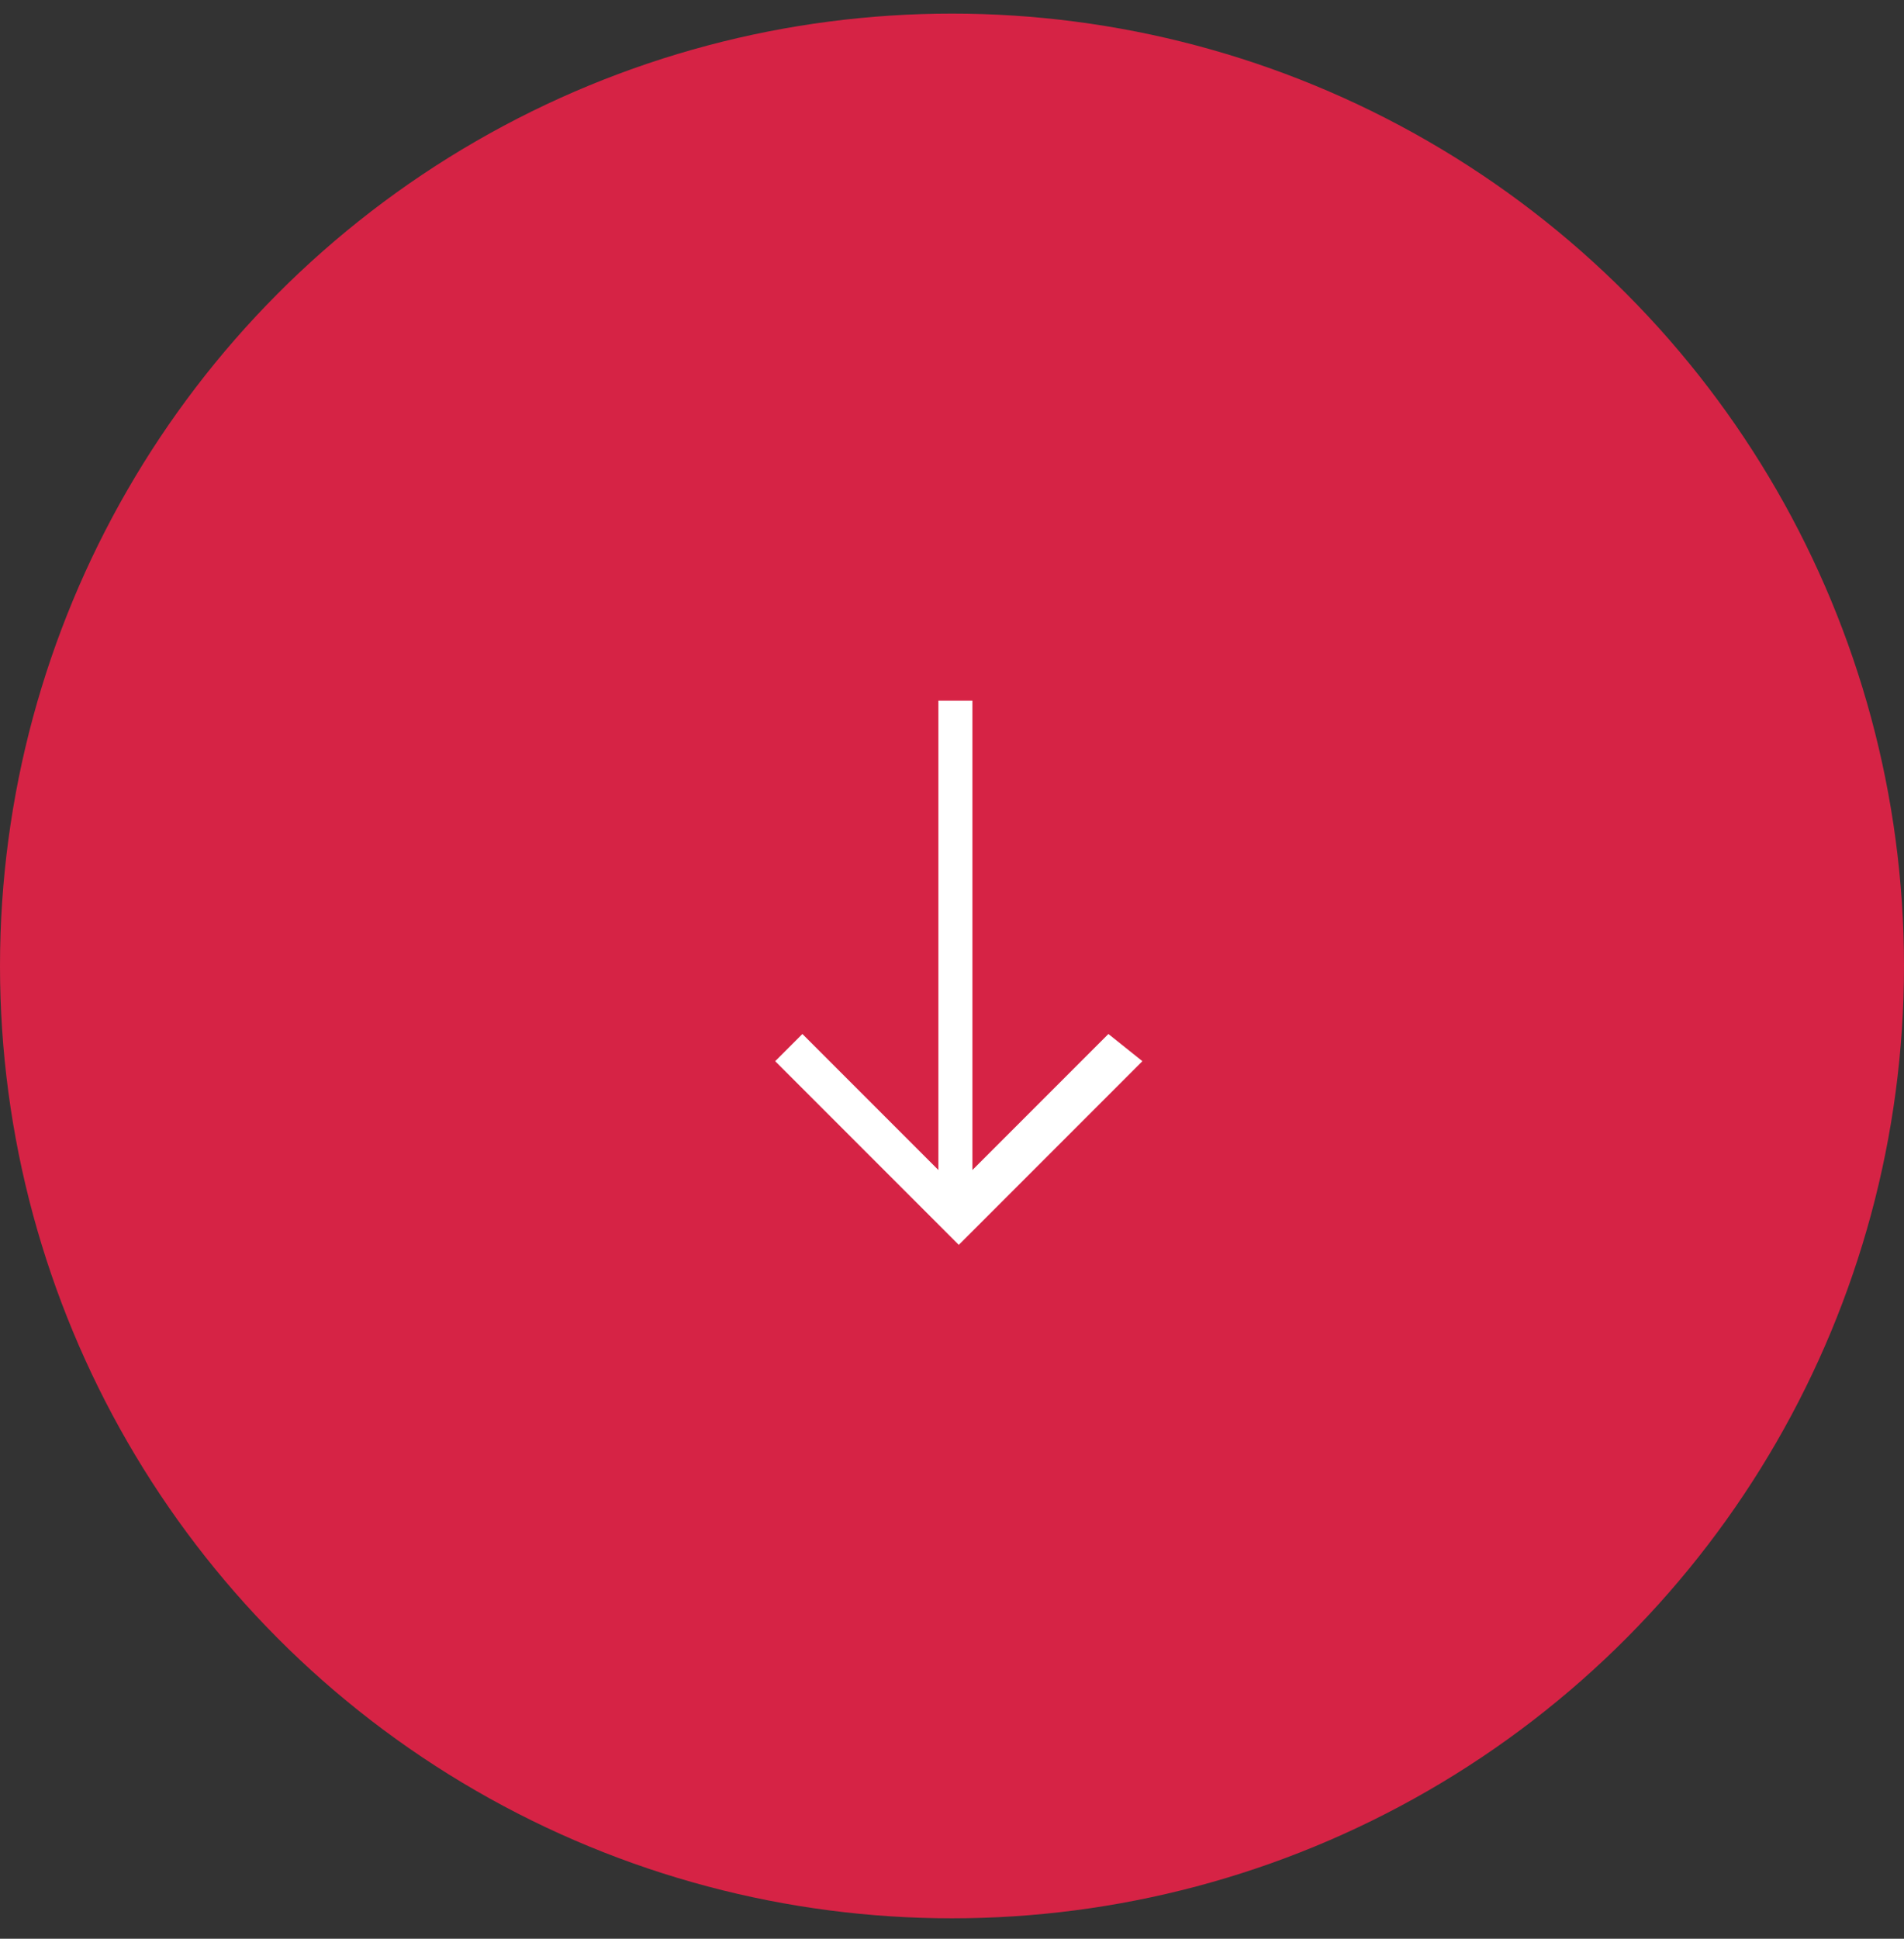 <svg xmlns="http://www.w3.org/2000/svg" xml:space="preserve" id="Calque_1" x="0" y="0" style="enable-background:new 0 0 28 28.5" version="1.1" viewBox="0 0 28 28.5"><rect x="0" y="0" width="28" height="28.5" fill="#333333" stroke="none"/><style type="text/css">.st0{fill:#fff}.st2{fill:#d62345}</style><circle cx="14" cy="14.2" r="14" class="st2"/><path d="m16.3 15.2-2 2v-6.9h-.5v6.9l-2-2-.4.4 2.7 2.7 2.7-2.7-.5-.4z" class="st0"/></svg>